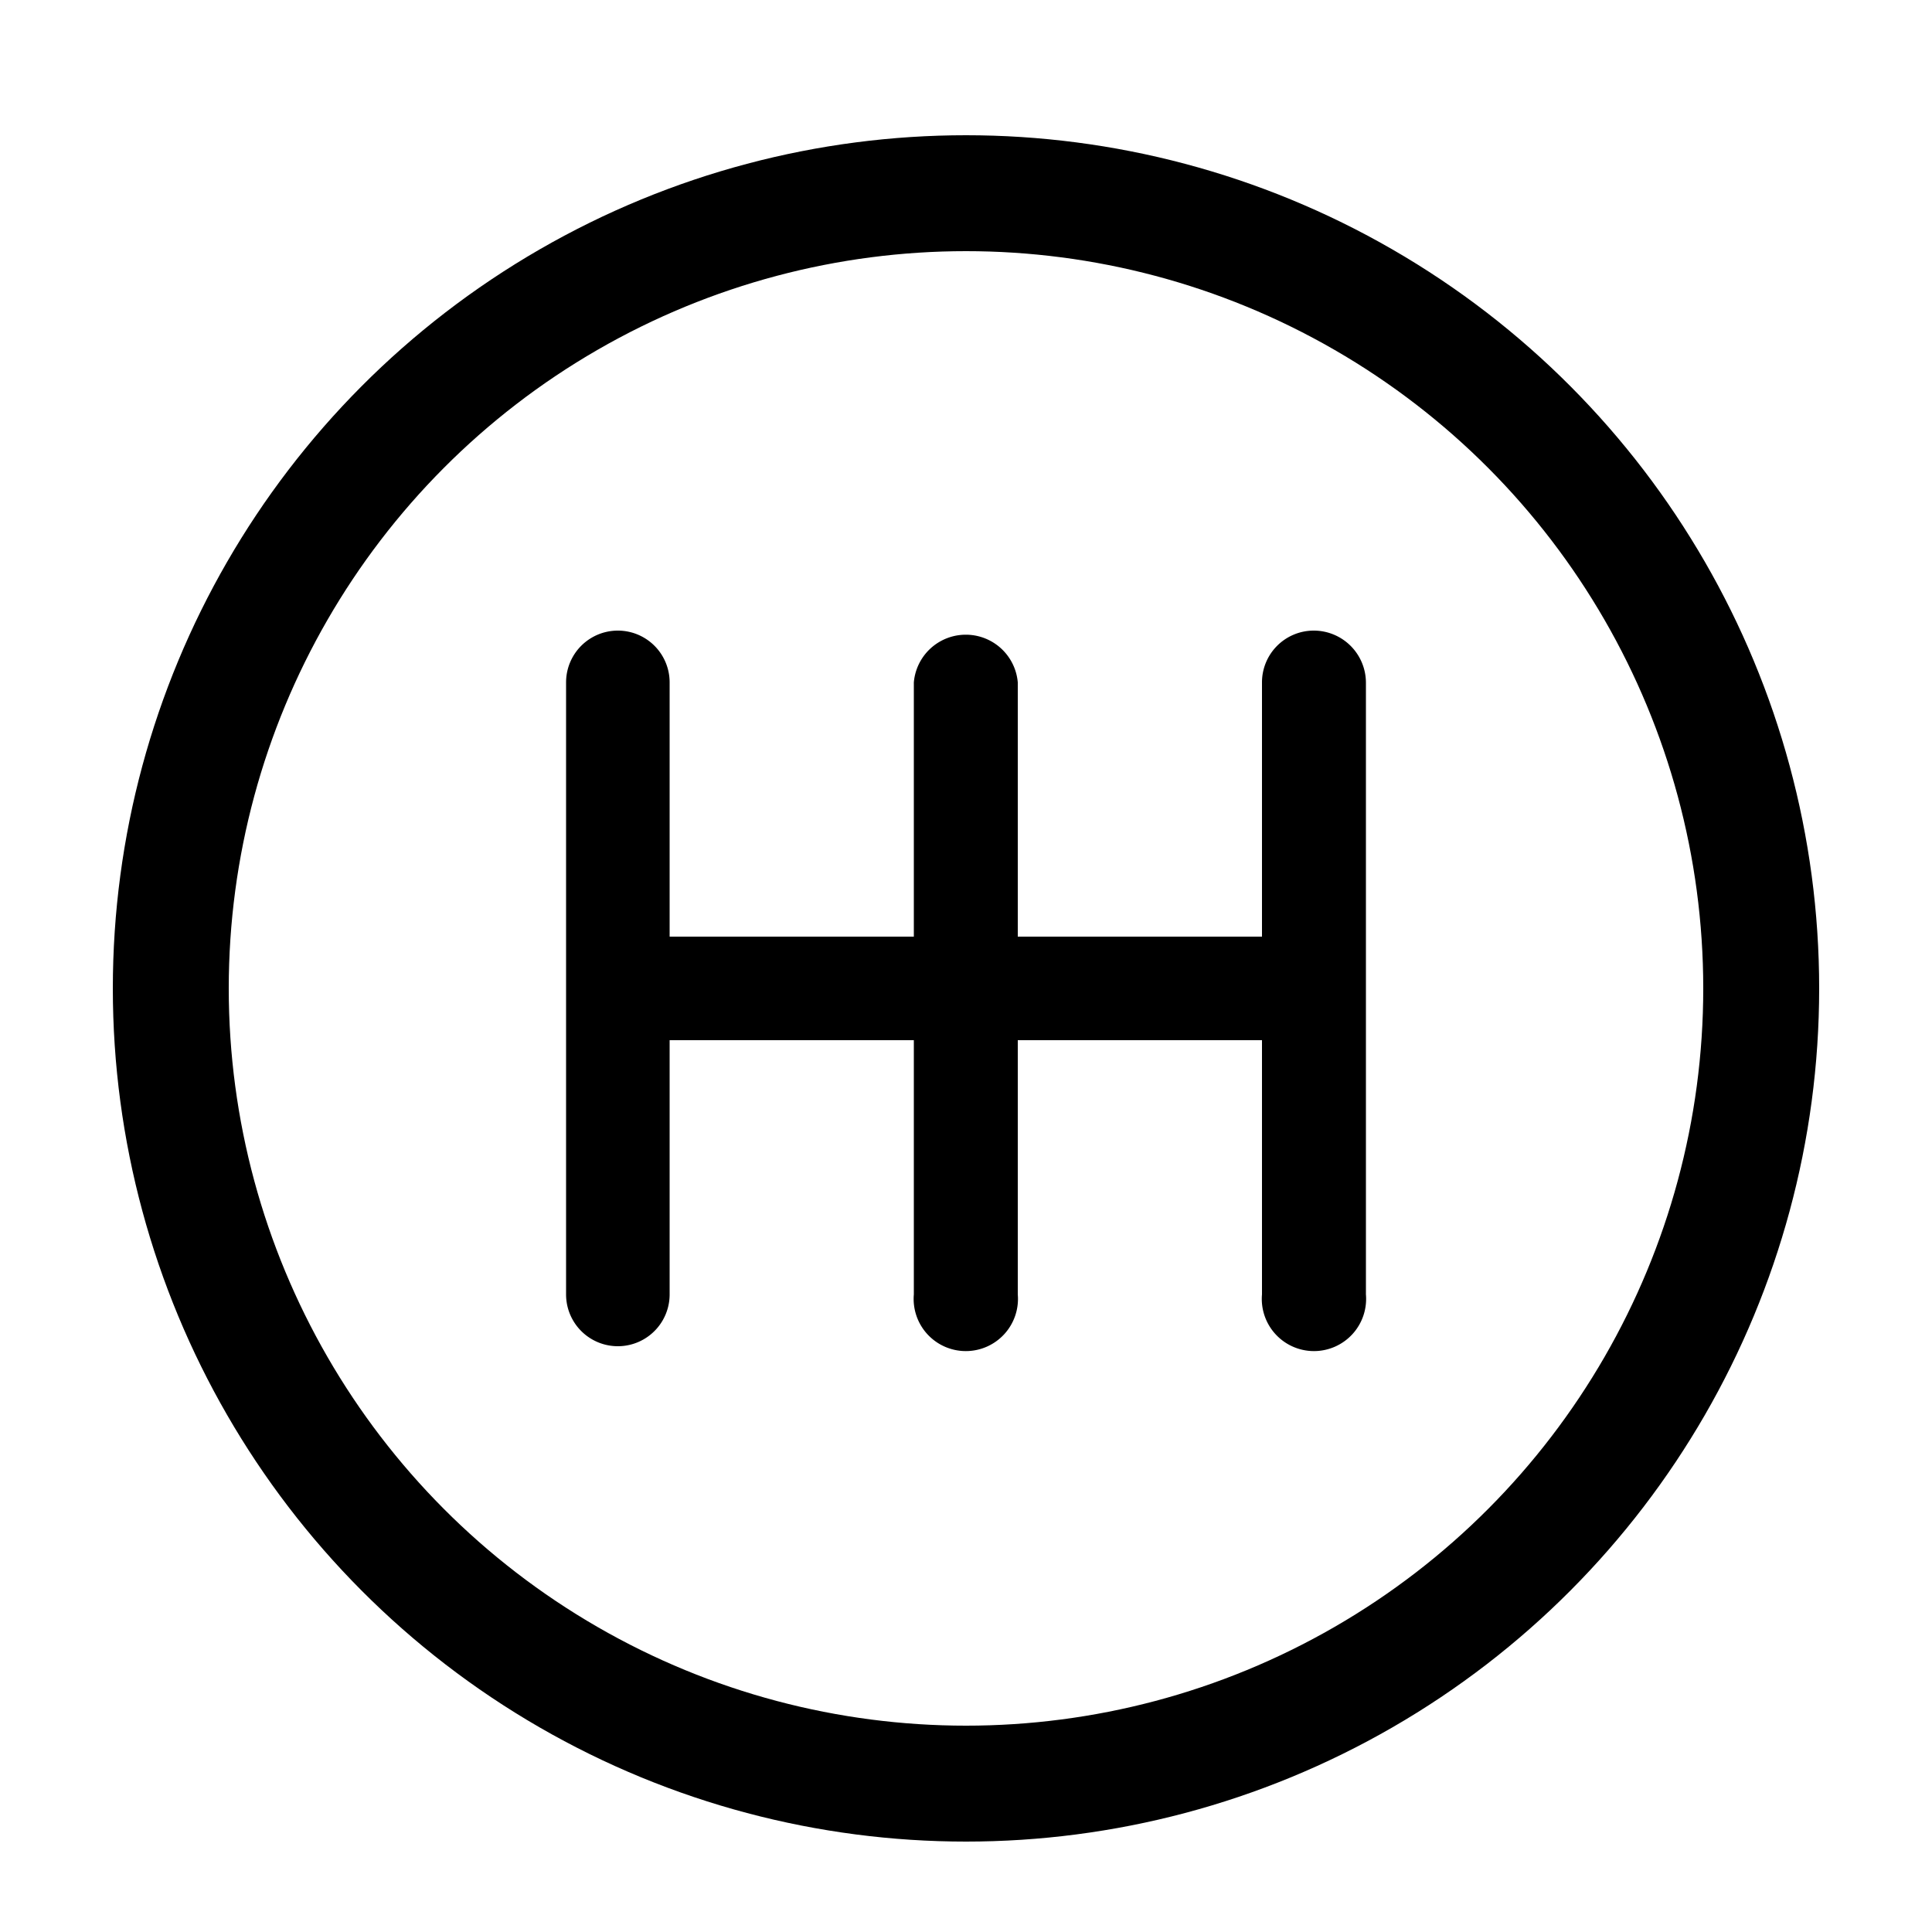 <svg id="Layer_1" data-name="Layer 1" xmlns="http://www.w3.org/2000/svg" viewBox="0 0 50 50"><defs><style>.cls-1{fill:none;stroke:#000;stroke-miterlimit:10;stroke-width:3px;}</style></defs><path d="M34,16.32a1.34,1.34,0,0,0-1.34,1.34v6.58H26.34V17.66a1.35,1.35,0,0,0-2.69,0v6.58H17.33V17.66a1.34,1.34,0,1,0-2.68,0V33.5a1.34,1.34,0,1,0,2.68,0V26.92h6.32V33.5a1.35,1.35,0,1,0,2.69,0V26.92h6.32V33.5a1.35,1.35,0,1,0,2.69,0V17.66A1.35,1.35,0,0,0,34,16.32Z"/><circle class="cls-1" cx="25" cy="25.58" r="20.58"/></svg>